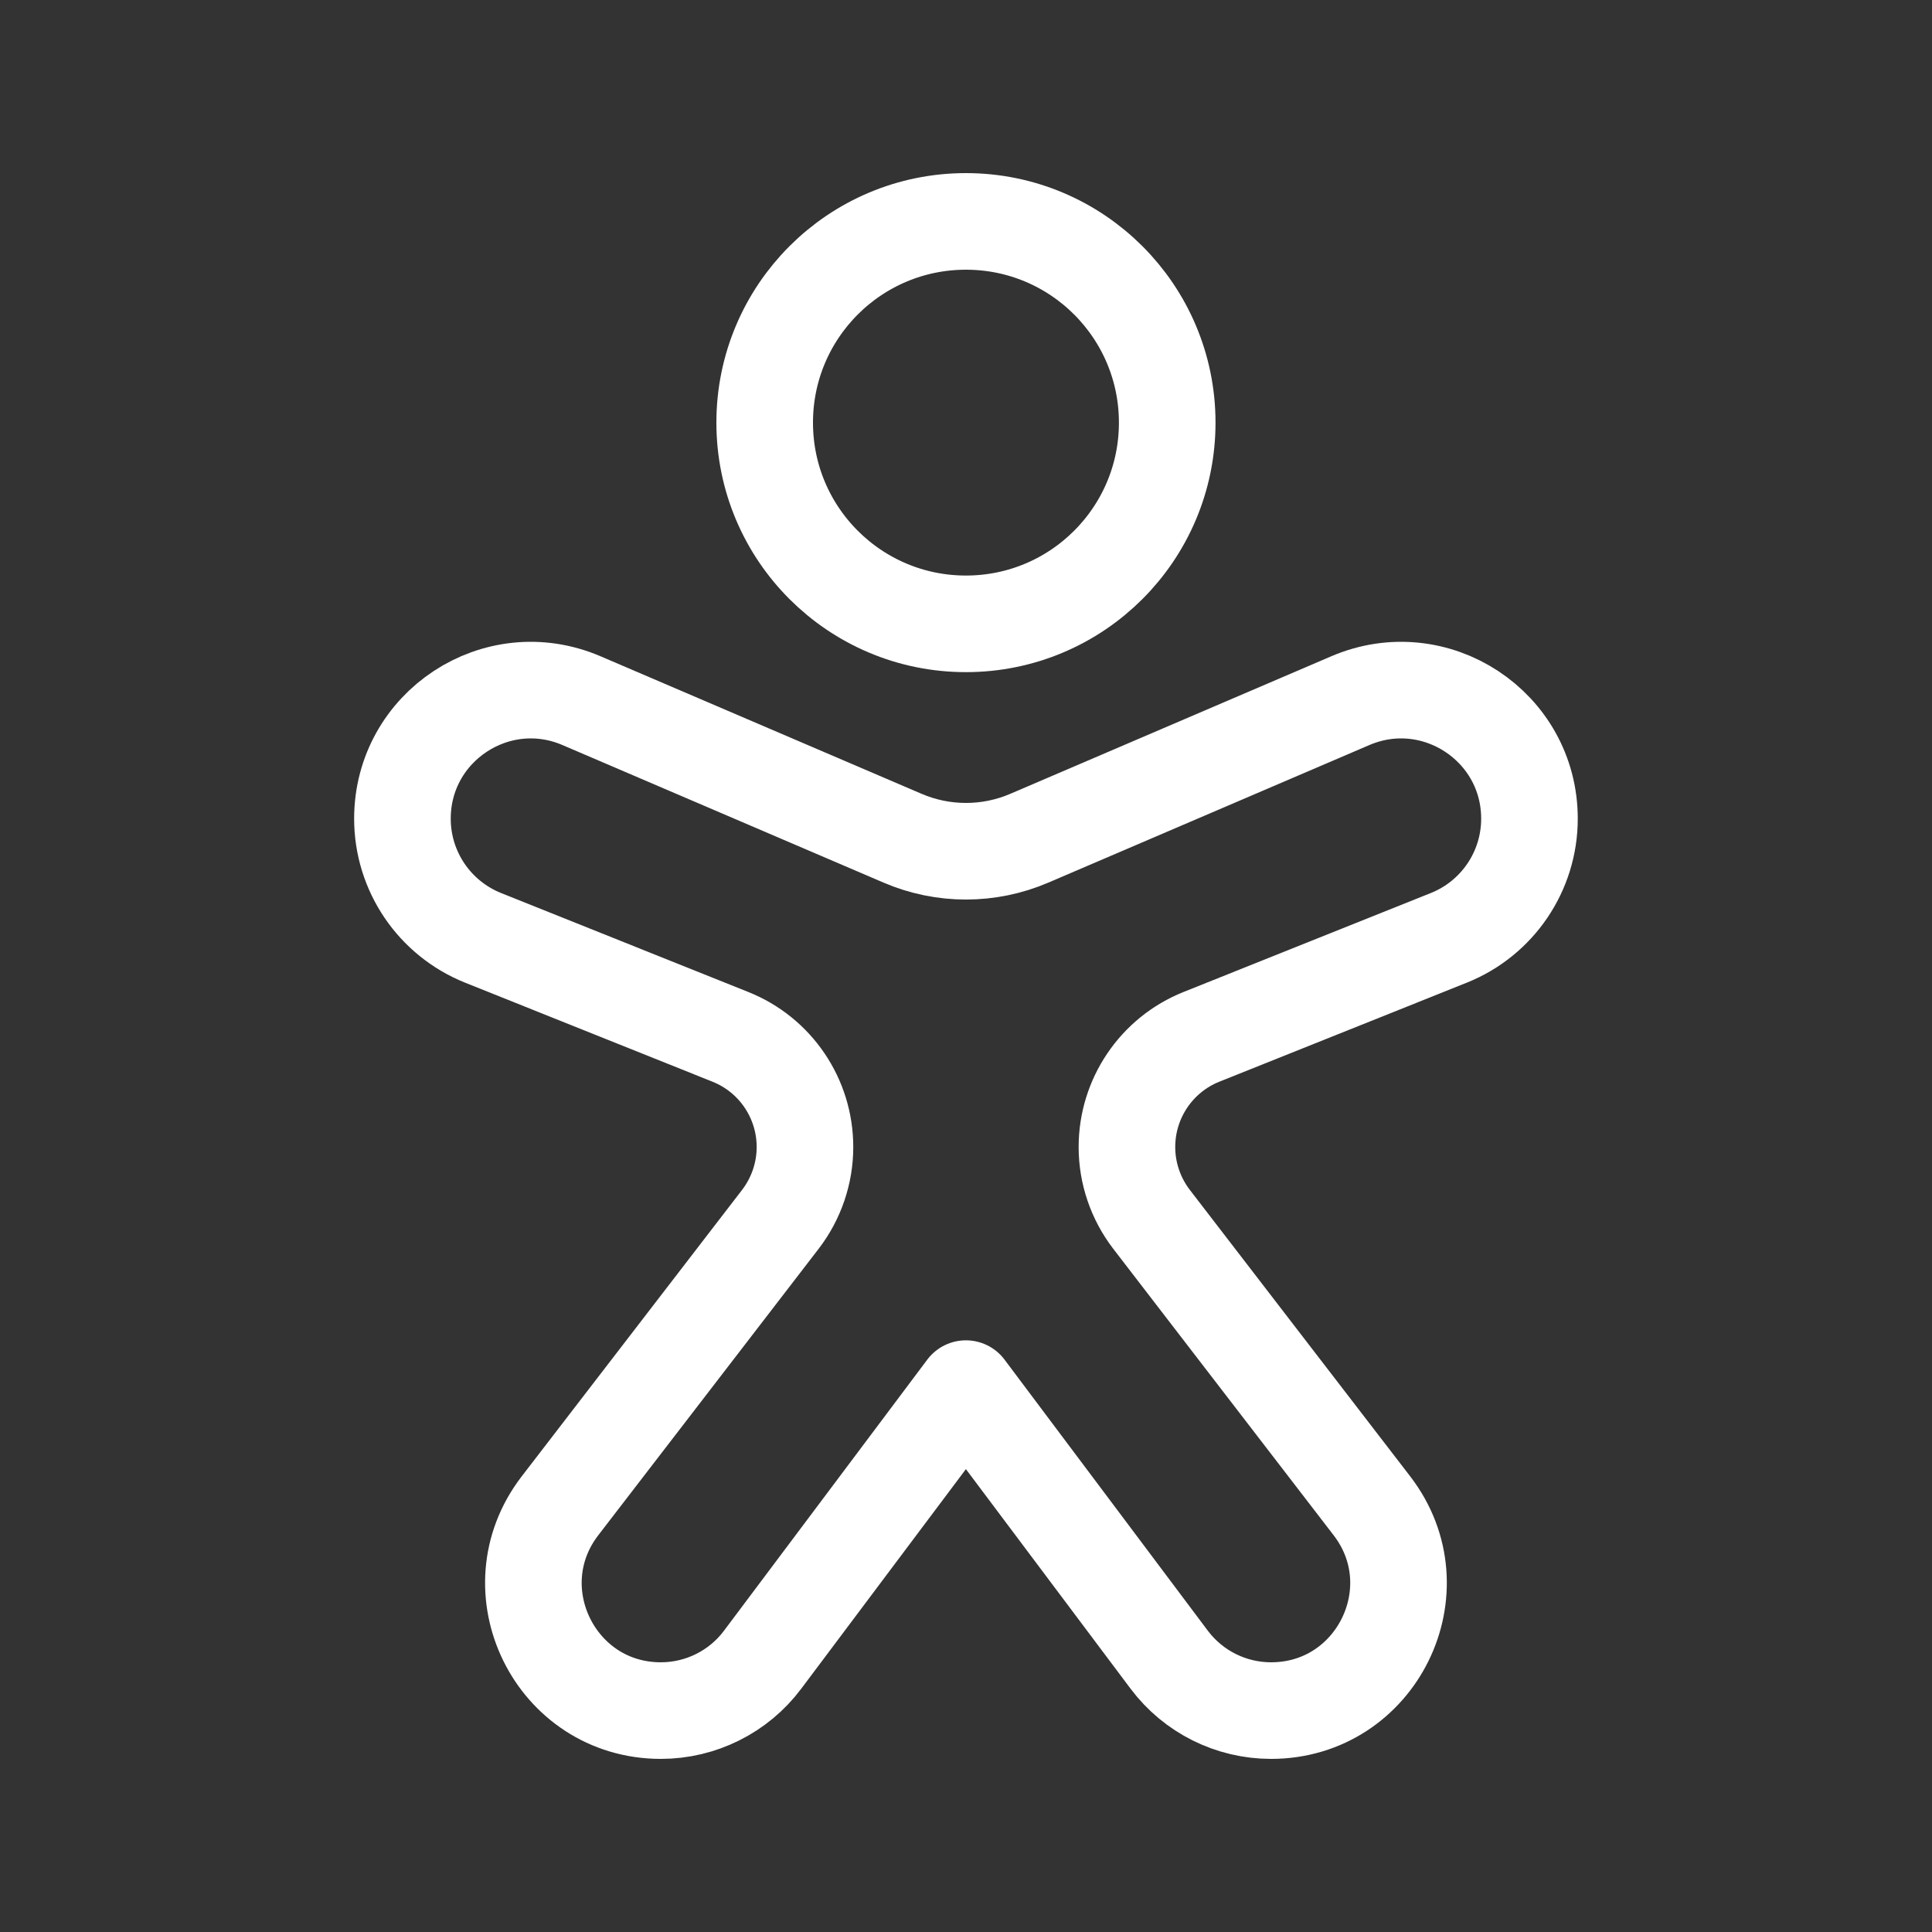 <svg width="20" height="20" viewBox="0 0 20 20" fill="none" xmlns="http://www.w3.org/2000/svg">
<rect x="0" y="0" width="20" height="20" fill="#333333" stroke="none"/>
<path d="M12.438 10.733L14.997 9.709C15.502 9.507 15.833 9.019 15.833 8.475C15.833 7.52 14.857 6.877 13.979 7.253L10.656 8.677C10.237 8.857 9.762 8.857 9.343 8.677L6.019 7.253C5.142 6.877 4.166 7.52 4.166 8.475C4.166 9.019 4.497 9.507 5.002 9.709L7.56 10.733C8.027 10.919 8.333 11.371 8.333 11.874C8.333 12.145 8.243 12.408 8.078 12.623L5.797 15.588C5.131 16.454 5.748 17.708 6.841 17.708C7.255 17.708 7.646 17.513 7.894 17.182L9.999 14.375L12.104 17.182C12.353 17.513 12.743 17.708 13.158 17.708C14.251 17.708 14.868 16.454 14.202 15.588L11.921 12.623C11.756 12.408 11.666 12.145 11.666 11.874C11.666 11.371 11.972 10.919 12.438 10.733Z" stroke="white" stroke-linejoin="round"/>
<path d="M12.083 4.375C12.083 5.526 11.15 6.458 9.999 6.458C8.849 6.458 7.916 5.526 7.916 4.375C7.916 3.224 8.849 2.292 9.999 2.292C11.15 2.292 12.083 3.224 12.083 4.375Z" stroke="white" stroke-linejoin="round"/>
</svg>
